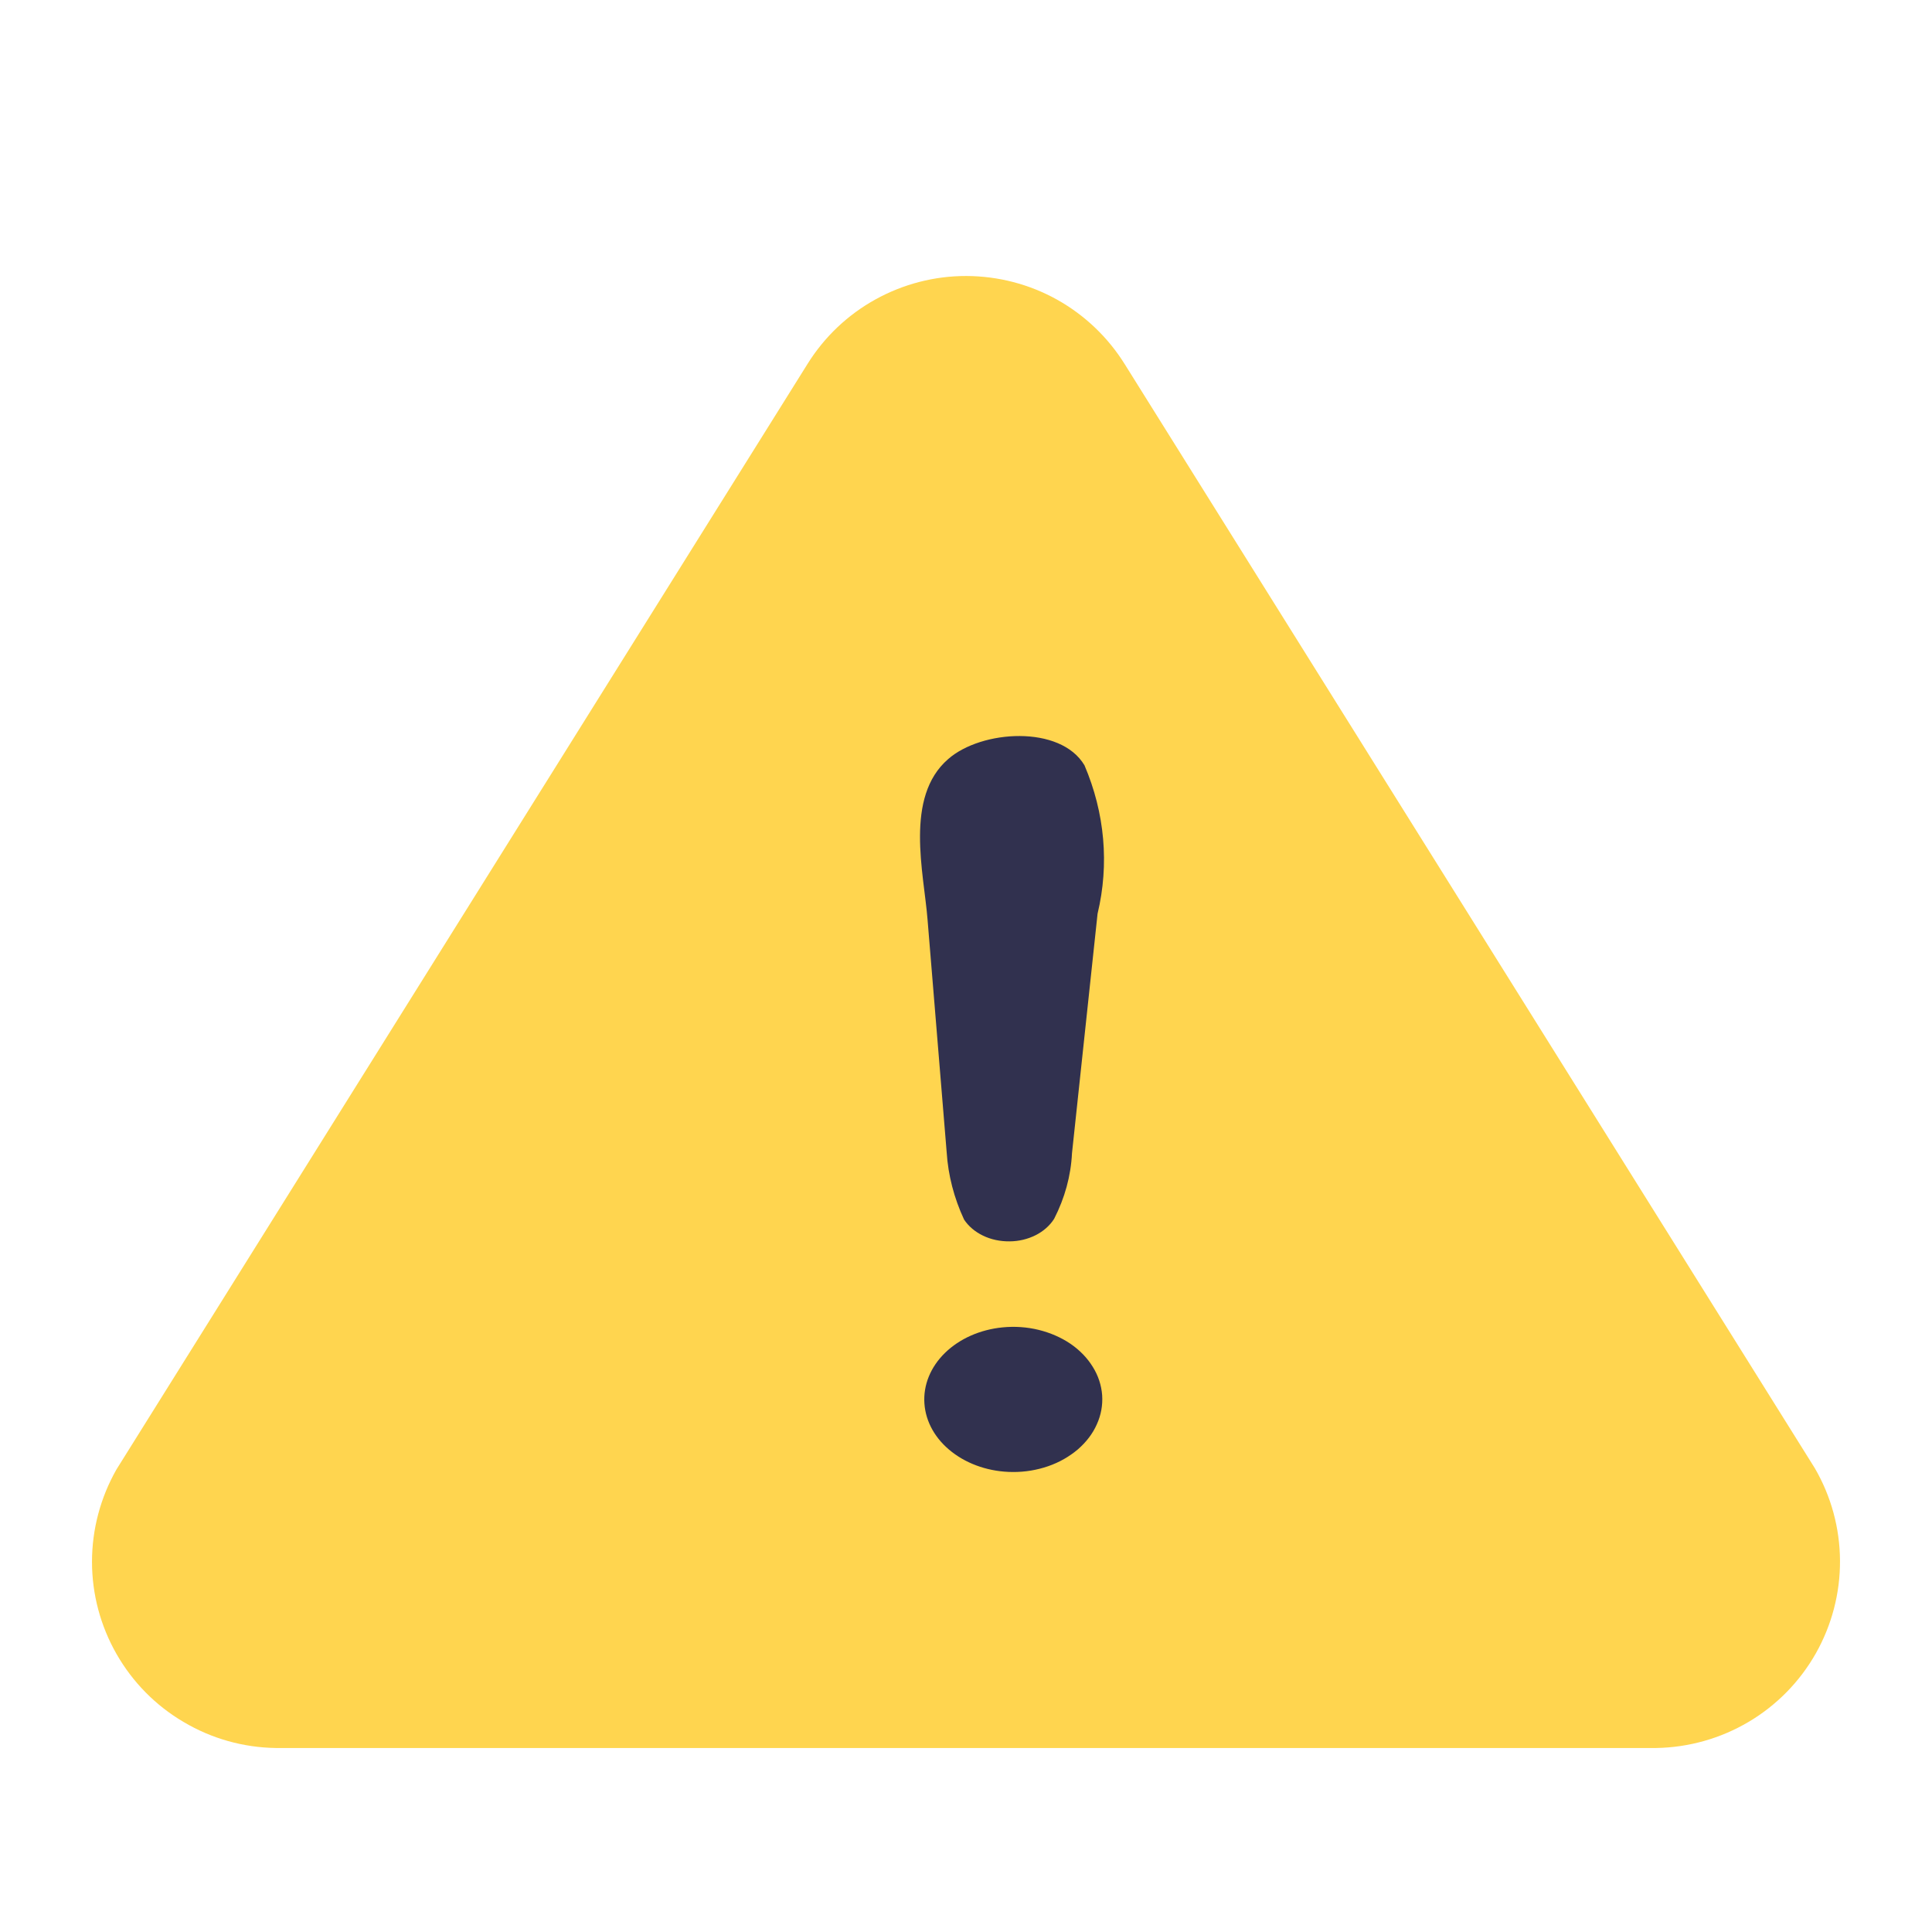 <svg width="21" height="21" viewBox="0 0 21 21" fill="none" xmlns="http://www.w3.org/2000/svg">
<path d="M19.726 15.958L12.227 3.961C12.045 3.668 11.792 3.426 11.49 3.257C11.189 3.089 10.849 3.001 10.504 3C10.159 2.999 9.819 3.087 9.517 3.254C9.214 3.421 8.96 3.663 8.778 3.955L1.266 15.972C1.092 16.278 1 16.624 1 16.976C1 17.328 1.092 17.673 1.267 17.979C1.442 18.285 1.693 18.54 1.997 18.718C2.3 18.898 2.645 18.995 2.998 19H18.003C18.357 18.994 18.703 18.896 19.007 18.716C19.311 18.536 19.563 18.279 19.737 17.972C19.911 17.664 20.002 17.317 20 16.963C19.998 16.61 19.904 16.264 19.726 15.958Z" fill="#FFD54F"/>
<path d="M10.29 12.525L10.082 9.995C10.042 9.487 9.829 8.664 10.306 8.251C10.668 7.933 11.527 7.878 11.788 8.319C12.009 8.837 12.059 9.393 11.93 9.932L11.652 12.536C11.64 12.781 11.574 13.022 11.458 13.248C11.412 13.321 11.342 13.383 11.257 13.426C11.171 13.469 11.073 13.493 10.972 13.493C10.871 13.494 10.772 13.473 10.685 13.431C10.598 13.389 10.527 13.329 10.479 13.256C10.37 13.022 10.306 12.775 10.29 12.525ZM11.008 16C10.762 15.999 10.526 15.921 10.348 15.783C10.169 15.645 10.062 15.457 10.048 15.256C10.034 15.056 10.114 14.859 10.272 14.705C10.43 14.551 10.653 14.452 10.898 14.428C11.029 14.415 11.162 14.424 11.289 14.455C11.415 14.486 11.533 14.537 11.635 14.606C11.736 14.675 11.819 14.761 11.878 14.857C11.938 14.953 11.972 15.058 11.98 15.166C11.987 15.274 11.968 15.381 11.922 15.482C11.877 15.584 11.806 15.676 11.716 15.754C11.624 15.832 11.515 15.895 11.393 15.937C11.272 15.979 11.141 16.001 11.008 16Z" fill="#31314F"/>
</svg>
